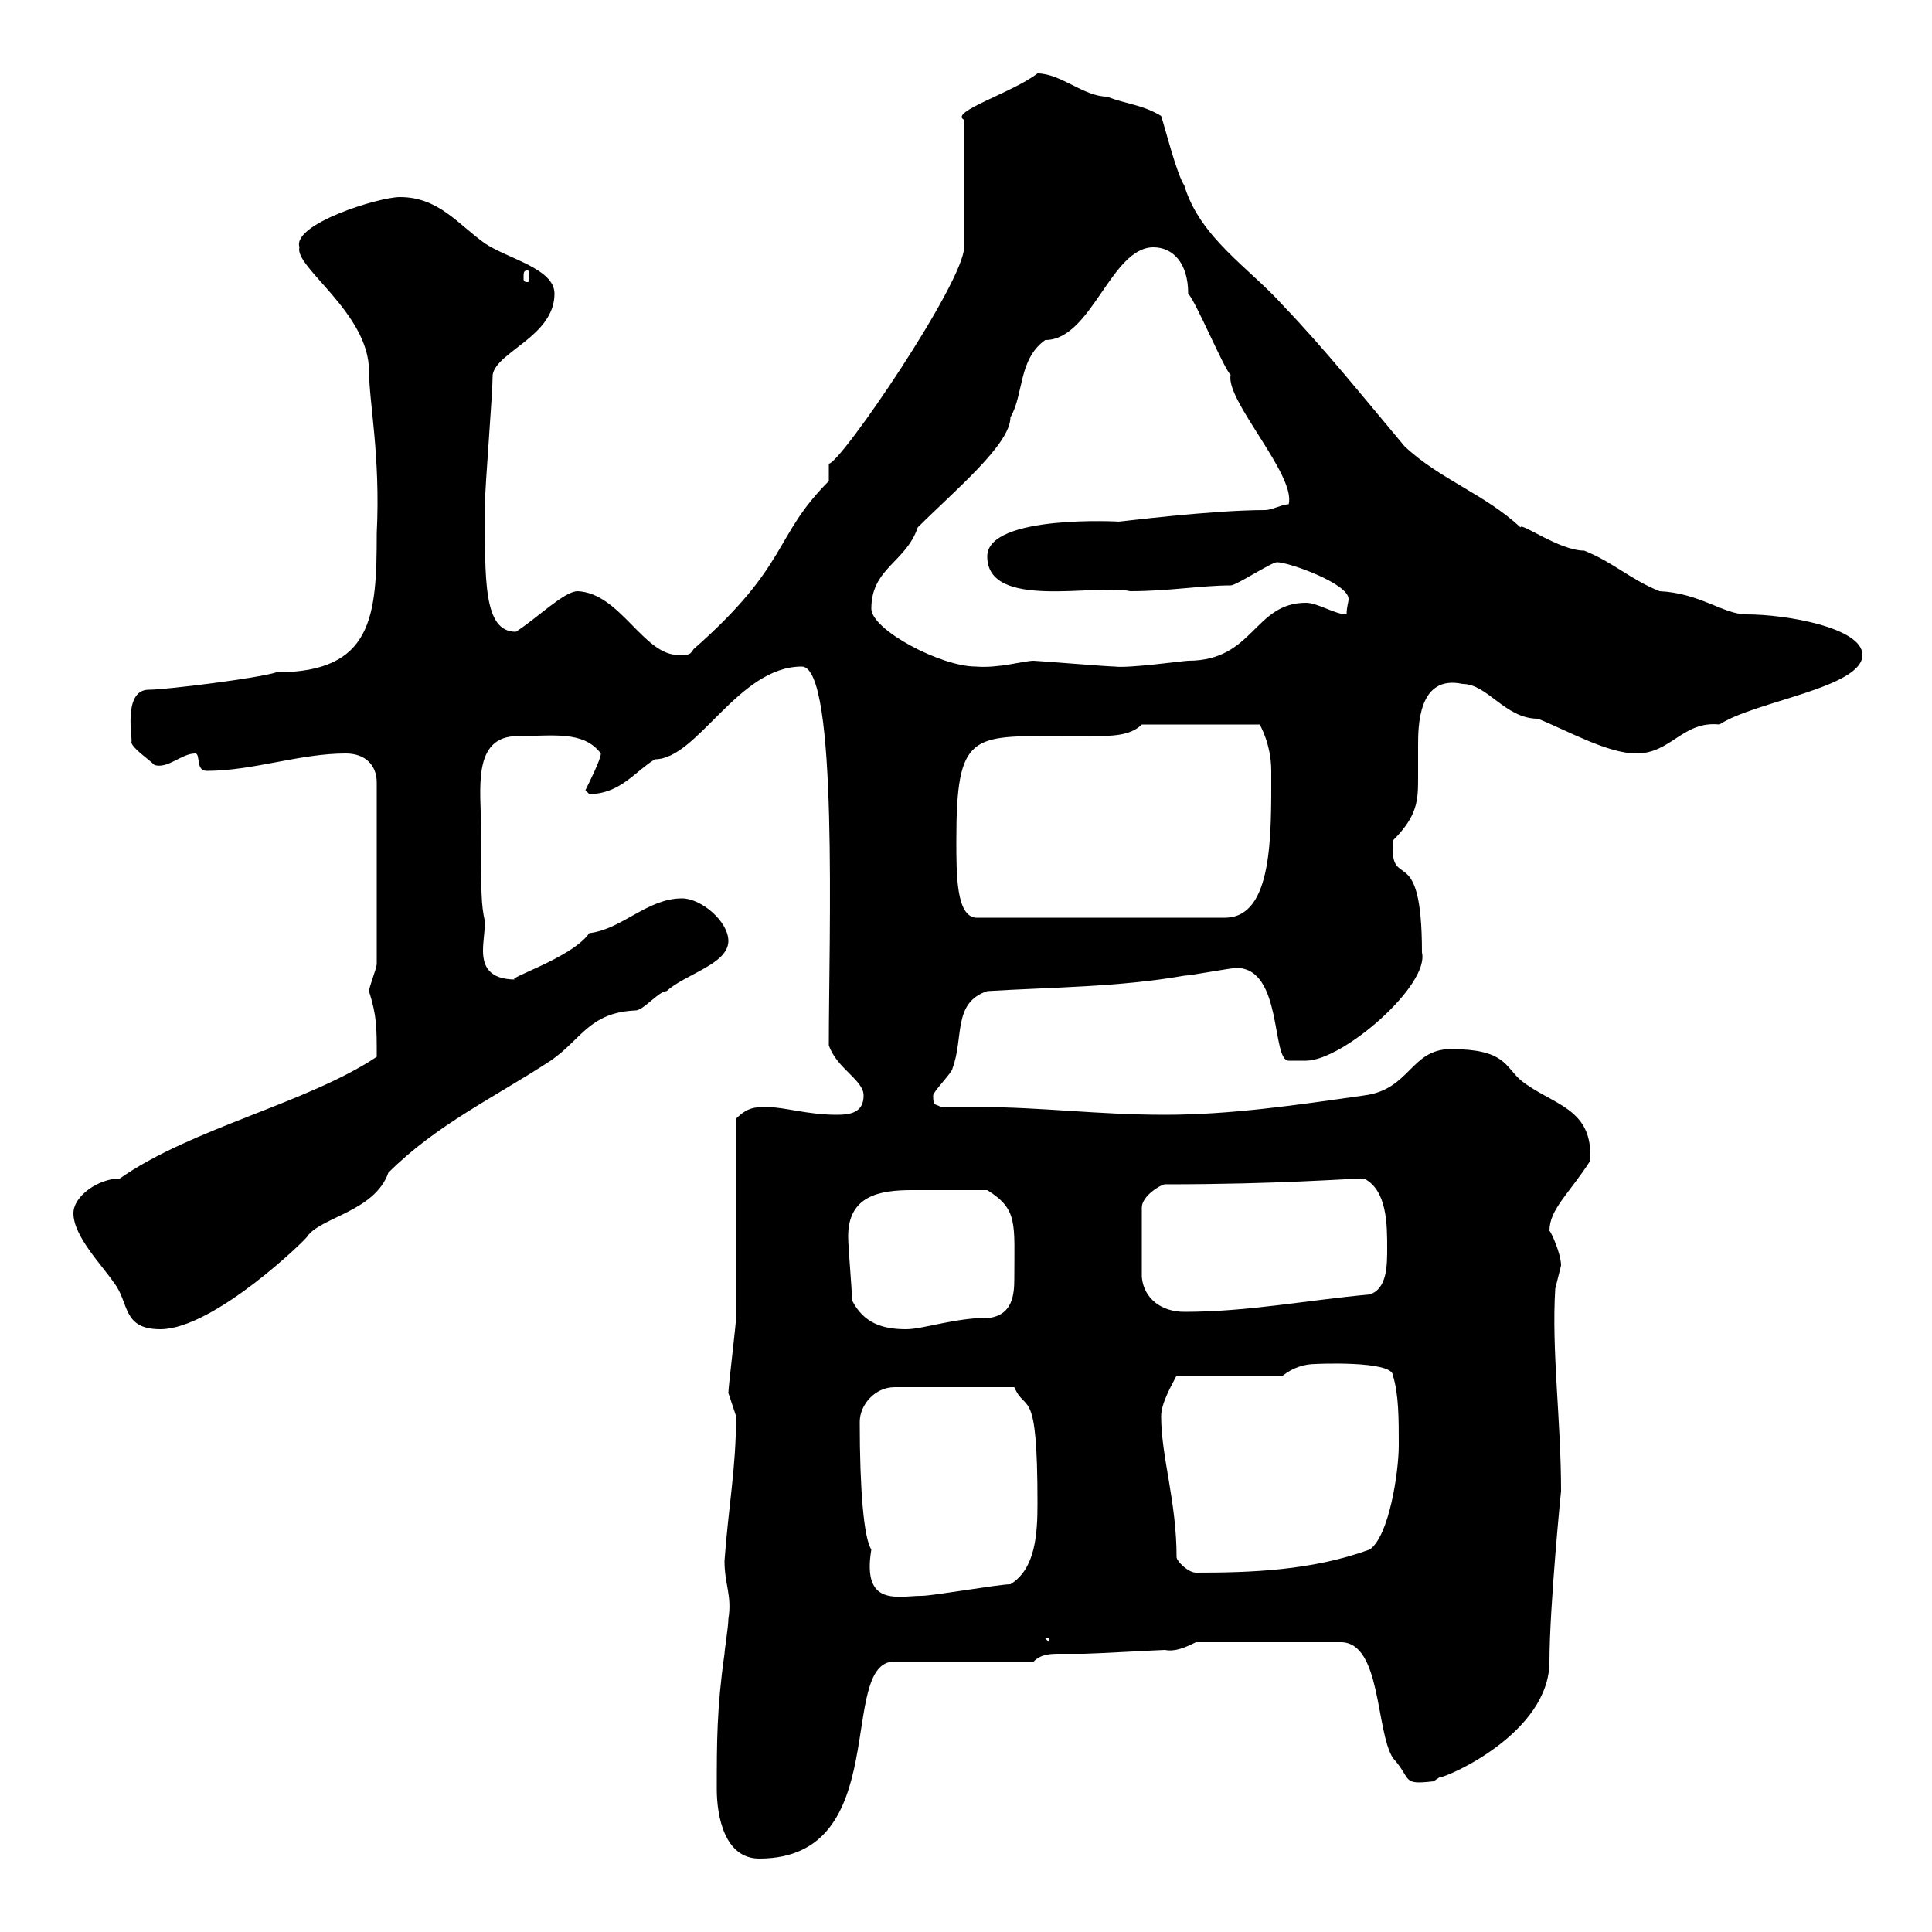 <svg xmlns="http://www.w3.org/2000/svg" xmlns:xlink="http://www.w3.org/1999/xlink" width="300" height="300"><path d="M111.30 277.80C111.30 282 112.50 288.60 117.90 288.60C138.90 288.60 129.90 258 138.90 258L160.50 258C161.70 256.80 163.20 256.80 164.70 256.80C165.90 256.80 167.10 256.80 168.30 256.80C169.50 256.80 180.30 256.20 180.90 256.20C182.40 256.50 183.90 255.90 185.70 255L208.20 255C214.50 255 213.60 268.80 216.30 273C219.30 276.30 217.50 277.20 222.60 276.60C222.60 276.60 223.50 276 223.50 276C224.70 276 240.60 269.10 240.60 258C240.60 249.60 242.40 231.30 242.40 231.60C242.40 220.50 240.90 209.70 241.50 200.10C241.50 200.10 242.40 196.50 242.40 196.50C242.40 194.70 240.90 191.40 240.60 191.10C240.60 187.80 243.60 185.40 246.90 180.30C247.50 171.90 240.90 171.60 236.10 167.70C233.70 165.60 233.70 162.90 225.30 162.90C219 162.90 219 169.20 211.80 170.10C201.30 171.60 191.10 173.10 180.90 173.10C170.40 173.10 161.70 171.90 152.10 171.90C150 171.90 148.20 171.90 146.10 171.90C145.20 171.30 144.90 171.90 144.90 170.10C144.90 169.50 147.90 166.50 147.90 165.90C149.70 161.10 147.90 155.70 153.30 153.90C162.90 153.30 173.70 153.30 183.90 151.50C184.80 151.50 191.10 150.30 192 150.30C199.20 150.30 197.40 164.70 200.10 164.70C200.10 164.70 201.90 164.70 202.80 164.70C208.50 164.70 222 153 220.80 147.90C220.80 129.90 215.70 138.90 216.30 130.50C220.20 126.60 220.20 124.20 220.20 120.60C220.20 119.10 220.20 117.60 220.20 115.80C220.20 112.80 220.20 104.70 227.10 106.20C231 106.20 233.70 111.60 238.80 111.60C243.30 113.40 249.60 117 254.10 117C259.50 117 261.30 111.90 267 112.50C272.40 108.90 289.20 106.80 289.20 101.70C289.20 97.50 277.50 95.40 271.20 95.40C267.60 95.40 264 92.10 257.70 91.80C253.20 90 250.50 87.30 246 85.50C242.10 85.50 236.10 81 236.10 81.90C230.70 76.80 223.50 74.40 218.10 69.30C211.80 61.80 205.80 54.30 199.20 47.40C194.10 41.70 186.30 36.90 183.90 28.80C182.70 27 180.90 19.80 180.30 18C177.30 16.20 174.90 16.20 171.90 15C168.30 15 164.70 11.40 161.10 11.40C157.20 14.40 147.30 17.40 149.70 18.60L149.70 38.40C149.70 43.80 130.50 72 128.70 72L128.70 74.70C120 83.40 122.70 87.60 107.70 100.80C107.10 101.70 107.10 101.70 105.30 101.70C99.90 101.70 96.30 92.10 89.70 91.80C87.60 91.80 83.40 96 80.10 98.10C75 98.10 75.30 90 75.30 78.30C75.30 75.60 76.50 61.20 76.50 58.20C77.10 54.60 86.10 52.20 86.10 45.60C86.10 41.70 78.90 40.20 75.30 37.80C71.10 34.80 68.10 30.60 62.10 30.60C58.80 30.60 45.30 34.80 46.50 38.40C45.60 41.40 57.30 48.60 57.30 57.60C57.30 62.40 59.10 70.80 58.50 82.80C58.50 95.70 57.90 104.40 42.90 104.40C40.20 105.30 25.80 107.10 23.10 107.10C18.90 107.10 20.70 115.20 20.40 115.20C20.40 116.10 23.10 117.90 24 118.80C26.10 119.40 28.20 117 30.30 117C31.20 117 30.30 119.70 32.10 119.70C39.30 119.70 46.50 117 53.70 117C56.70 117 58.50 118.80 58.50 121.50L58.50 149.70C58.50 150.30 57.30 153.30 57.30 153.90C58.50 157.80 58.50 159.30 58.50 164.10C47.70 171.30 29.70 175.20 18.60 183C15.30 183 11.40 185.70 11.40 188.40C11.40 192 15.90 196.50 17.70 199.20C20.10 202.20 18.90 206.40 24.90 206.40C33.30 206.40 48 192 47.70 192C49.80 189 58.20 188.10 60.30 182.10C67.80 174.60 76.80 170.40 85.50 164.70C90.30 161.40 91.50 157.20 98.70 156.90C99.90 156.90 102.30 153.90 103.50 153.90C106.50 151.20 113.10 149.70 113.10 146.10C113.10 143.10 108.90 139.50 105.90 139.50C100.50 139.50 96.60 144.30 91.50 144.90C88.80 148.80 78 152.10 80.10 152.10C75.90 152.10 75 150 75 147.60C75 146.10 75.30 144.60 75.30 143.10C74.70 140.40 74.70 138.90 74.70 128.70C74.70 122.70 73.20 114.30 80.40 114.30C85.80 114.30 90.60 113.40 93.30 117C93.30 117.90 91.50 121.50 90.90 122.70C90.90 122.70 91.50 123.30 91.50 123.30C96.30 123.30 98.70 119.70 101.70 117.90C108.30 117.90 114.60 103.50 124.50 103.50C130.20 103.50 128.70 145.80 128.70 162.30C129.90 165.90 134.10 167.70 134.10 170.10C134.10 172.80 132 173.10 129.90 173.10C125.40 173.10 121.80 171.90 119.10 171.90C117.30 171.90 116.10 171.90 114.30 173.70C114.30 178.50 114.30 200.10 114.30 204.60C114.30 205.50 113.10 215.40 113.10 216.30C113.10 216.30 114.30 219.90 114.30 219.90C114.30 228 113.10 234 112.50 242.40C112.50 246 113.70 247.80 113.10 251.40C113.10 252.60 112.50 256.20 112.50 256.80C111.30 265.20 111.30 270.60 111.30 277.80ZM162.30 254.40L162.90 254.40L162.90 255ZM133.50 220.80C133.50 218.10 135.90 215.40 138.90 215.40L157.50 215.40C159.30 219.60 161.10 214.80 161.10 233.40C161.10 238.20 160.80 243.60 156.90 246C155.10 246 144.90 247.80 143.10 247.80C139.50 247.80 133.80 249.60 135.30 240.60C134.10 238.80 133.50 231 133.50 220.80ZM182.70 241.80C182.70 233.10 180.30 226.20 180.30 219.90C180.30 217.80 182.10 214.80 182.70 213.60L199.20 213.60C200.70 212.40 202.50 211.80 204.30 211.80C204 211.80 216.30 211.20 216.30 213.60C217.20 216.60 217.20 220.20 217.20 224.40C217.20 228.60 215.70 238.50 212.70 240.60C203.70 243.90 194.10 244.20 185.70 244.20C184.50 244.20 182.70 242.40 182.70 241.80ZM132.30 201.90C132.30 200.10 131.70 193.80 131.70 192C131.70 185.70 136.50 184.80 141.60 184.80C144.60 184.80 148.20 184.80 153.30 184.80C158.10 187.80 157.50 189.90 157.50 198.60C157.50 201 157.20 204 153.90 204.60C148.20 204.60 143.40 206.40 140.70 206.40C137.10 206.40 134.10 205.50 132.30 201.90ZM180.90 183.90C198.60 183.90 209.40 183 211.80 183C215.40 184.80 215.40 190.20 215.40 193.80C215.40 196.50 215.40 200.10 212.70 201C202.80 201.90 193.80 203.70 183.90 203.70C180.30 203.70 177.60 201.60 177.30 198.30L177.30 187.50C177.30 185.70 180.30 183.90 180.90 183.90ZM148.50 130.50C148.50 113.70 150.90 114.30 164.70 114.30C166.20 114.30 167.70 114.30 169.50 114.30C172.50 114.30 175.50 114.30 177.30 112.50L195.60 112.50C195.60 112.50 197.40 115.50 197.40 119.70C197.40 129.60 197.70 142.50 190.20 142.50L151.50 142.50C148.50 142.20 148.50 135.90 148.50 130.50ZM135.30 94.50C135.30 88.20 140.70 87.30 142.50 81.90C148.20 76.20 156.90 69 156.90 64.80C159 61.20 158.10 55.80 162.30 52.80C169.50 52.80 172.50 38.40 179.10 38.40C182.10 38.40 184.50 40.80 184.50 45.60C185.70 46.80 190.20 57.60 191.10 58.20C190.20 62.10 201.30 73.80 200.10 78.30C199.20 78.30 197.40 79.20 196.50 79.20C188.10 79.20 174 81 173.70 81C174.30 81 153.30 79.80 153.30 86.40C153.30 94.80 170.10 90.60 175.50 91.80C181.50 91.80 186.60 90.90 191.10 90.90C192 90.90 197.40 87.30 198.30 87.30C200.10 87.30 209.40 90.60 209.40 93C209.40 93.60 209.10 94.20 209.10 95.40C207.30 95.40 204.60 93.60 202.80 93.60C194.70 93.60 194.70 102.60 184.50 102.60C183.90 102.60 175.20 103.80 173.10 103.50C171.90 103.50 161.10 102.60 160.50 102.60C159 102.60 155.10 103.80 151.50 103.50C146.10 103.50 135.30 97.80 135.30 94.50ZM81.90 42C82.20 42 82.20 42.30 82.20 43.20C82.20 43.50 82.20 43.80 81.90 43.80C81.30 43.80 81.30 43.50 81.30 43.20C81.30 42.30 81.30 42 81.90 42Z"/></svg>